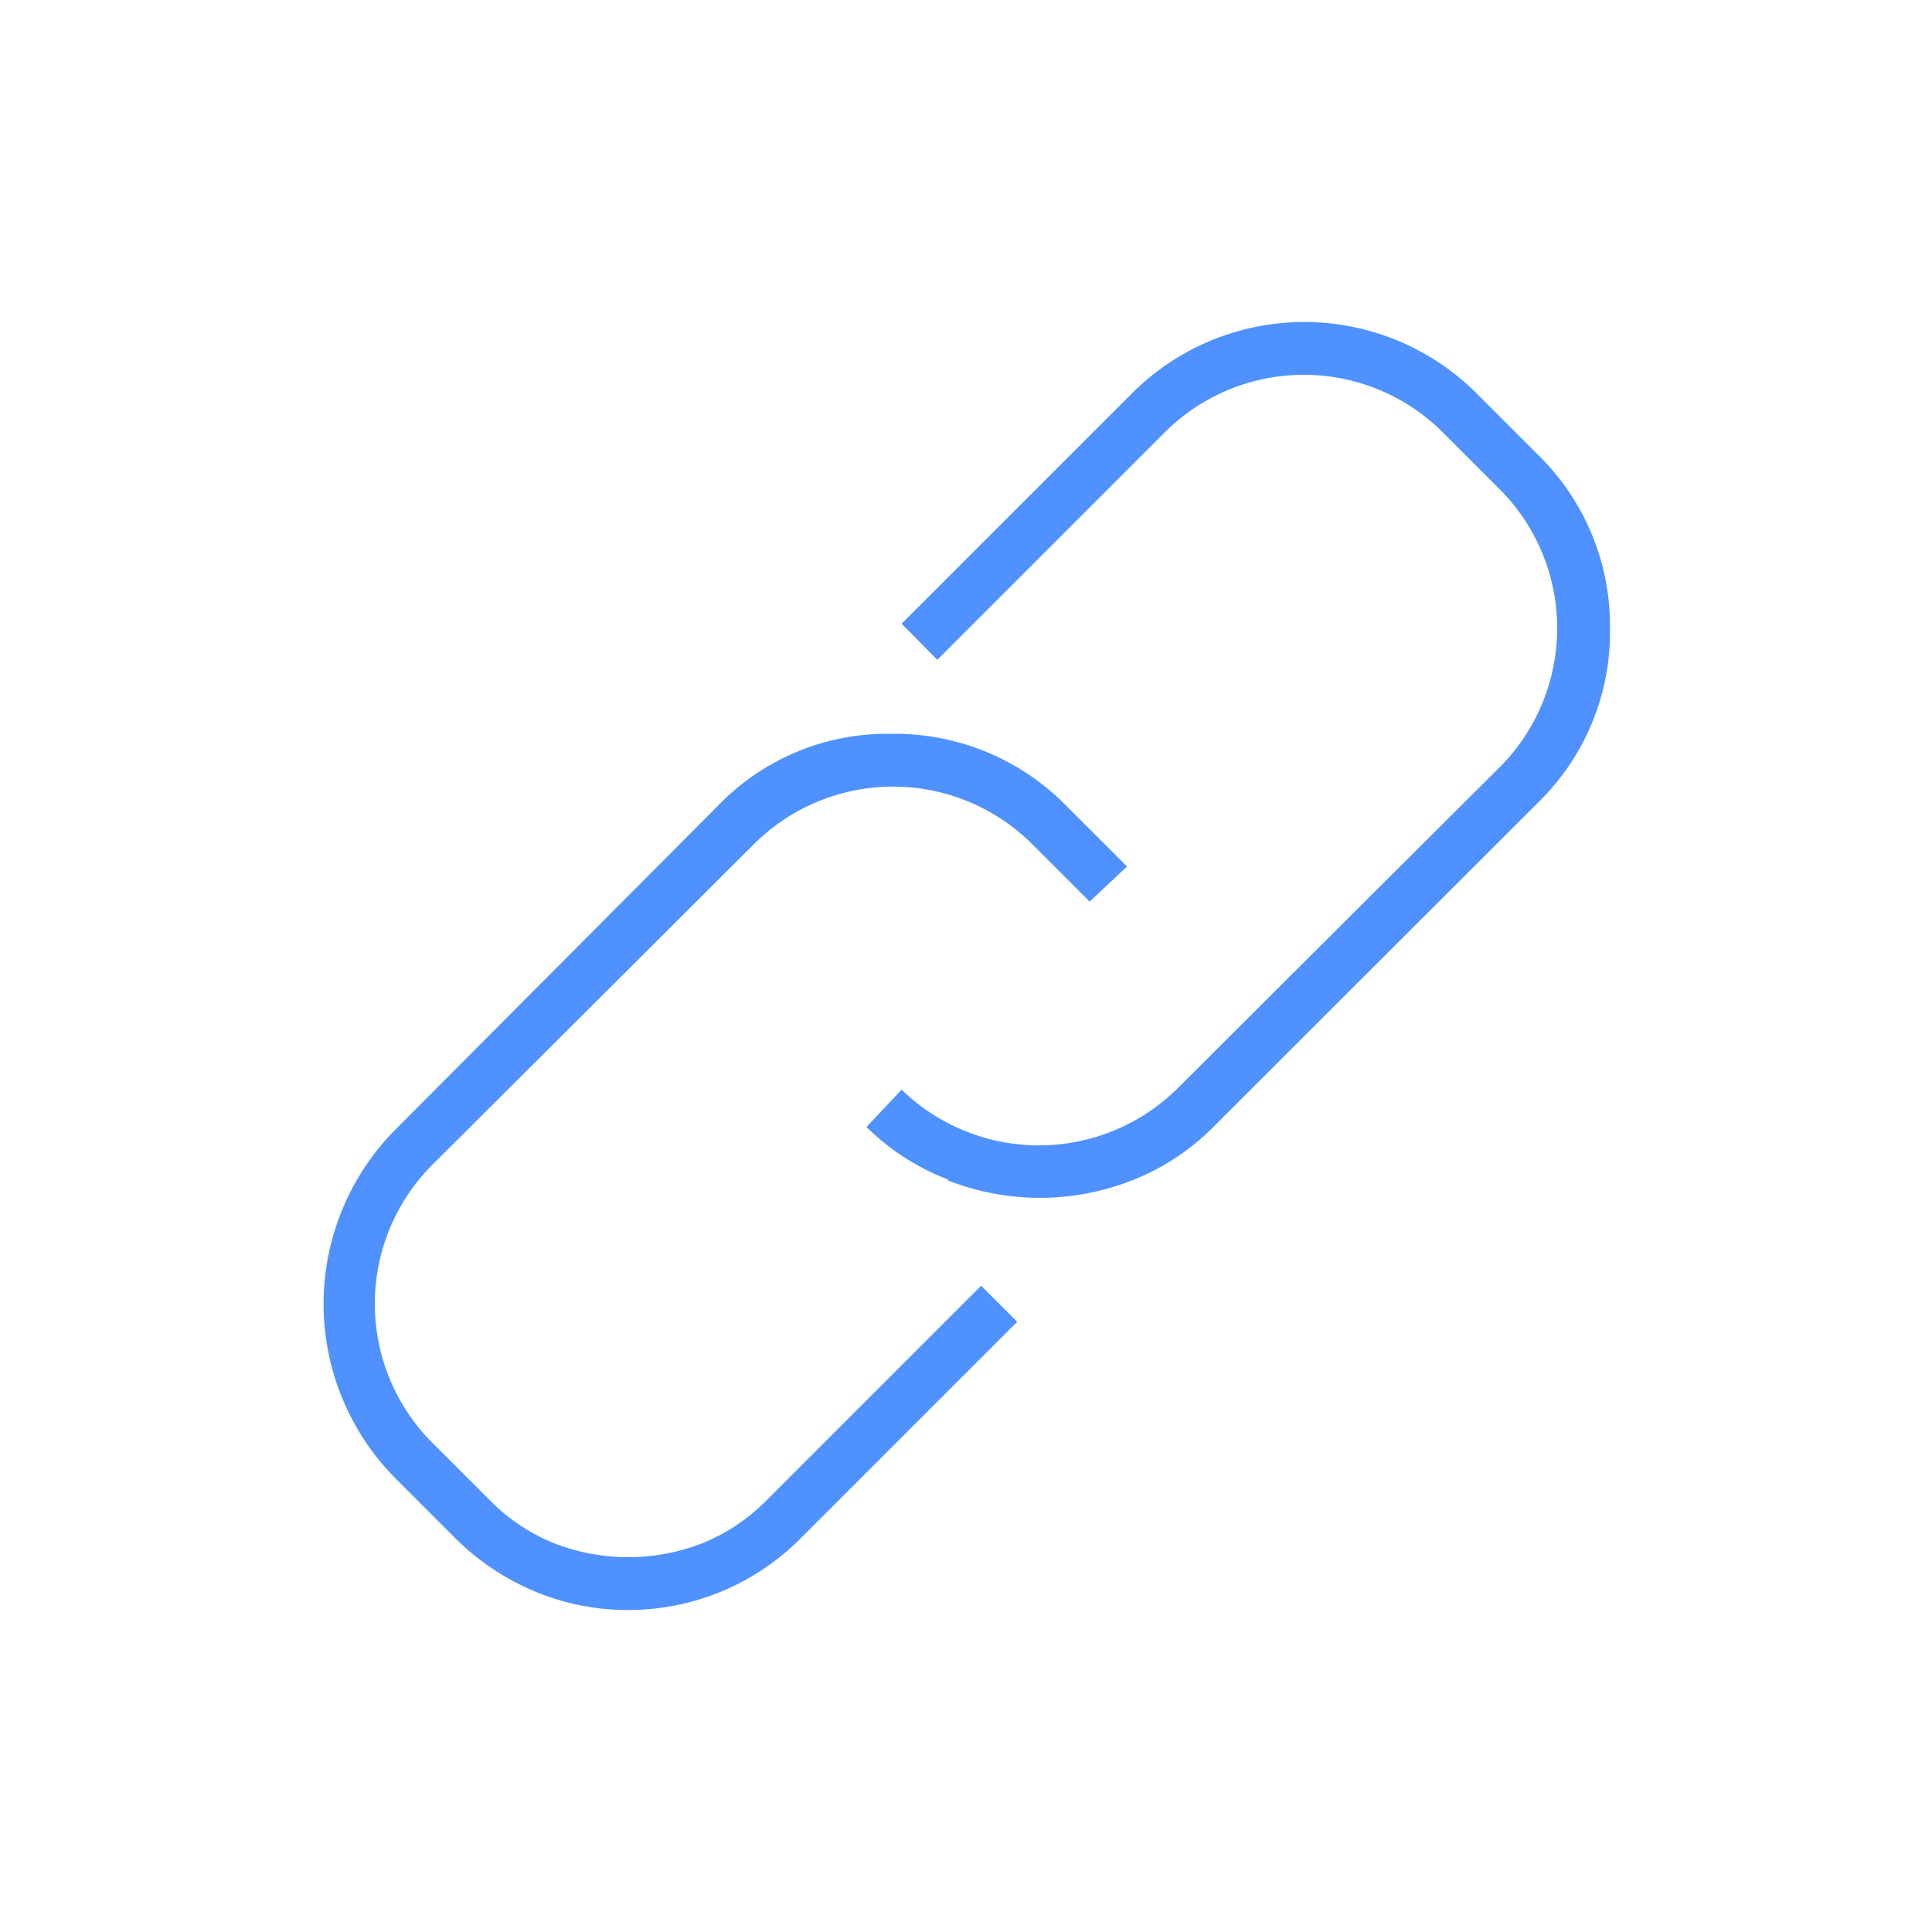 <svg xmlns="http://www.w3.org/2000/svg" width="60" height="60" viewBox="0 0 60 60"><defs><style>.a{fill:none;}.b{fill:#4e91ff;}</style></defs><title>link</title><rect class="a" width="60" height="60"/><path class="b" d="M16.58,49.41a7.69,7.69,0,0,1-2.46-1.66l-1.87-1.87a7.69,7.69,0,0,1,0-10.77L22.32,25a7.29,7.29,0,0,1,5.36-2.21A7.45,7.45,0,0,1,33.09,25L35,26.91,33.84,28,32,26.16a6.12,6.12,0,0,0-8.53,0L13.37,36.23a6.11,6.11,0,0,0,0,8.52l1.88,1.88a5.88,5.88,0,0,0,1.94,1.29,6.34,6.34,0,0,0,4.64,0,5.88,5.88,0,0,0,1.94-1.29l6.7-6.7,1.12,1.12-6.7,6.7A7.54,7.54,0,0,1,19.51,50,7.45,7.45,0,0,1,16.58,49.41ZM29.44,36.63A7.31,7.31,0,0,1,26.91,35L28,33.84a6.12,6.12,0,0,0,8.53,0L46.63,23.77a6.11,6.11,0,0,0,0-8.52l-1.88-1.88a6.11,6.11,0,0,0-8.52,0l-7.12,7.12L28,19.37l7.12-7.12a7.57,7.57,0,0,1,10.77,0l1.87,1.87A7.43,7.43,0,0,1,50,19.51a7.39,7.39,0,0,1-2.2,5.38L37.68,35a7.31,7.31,0,0,1-2.53,1.66,7.82,7.82,0,0,1-5.71,0Z"/></svg>